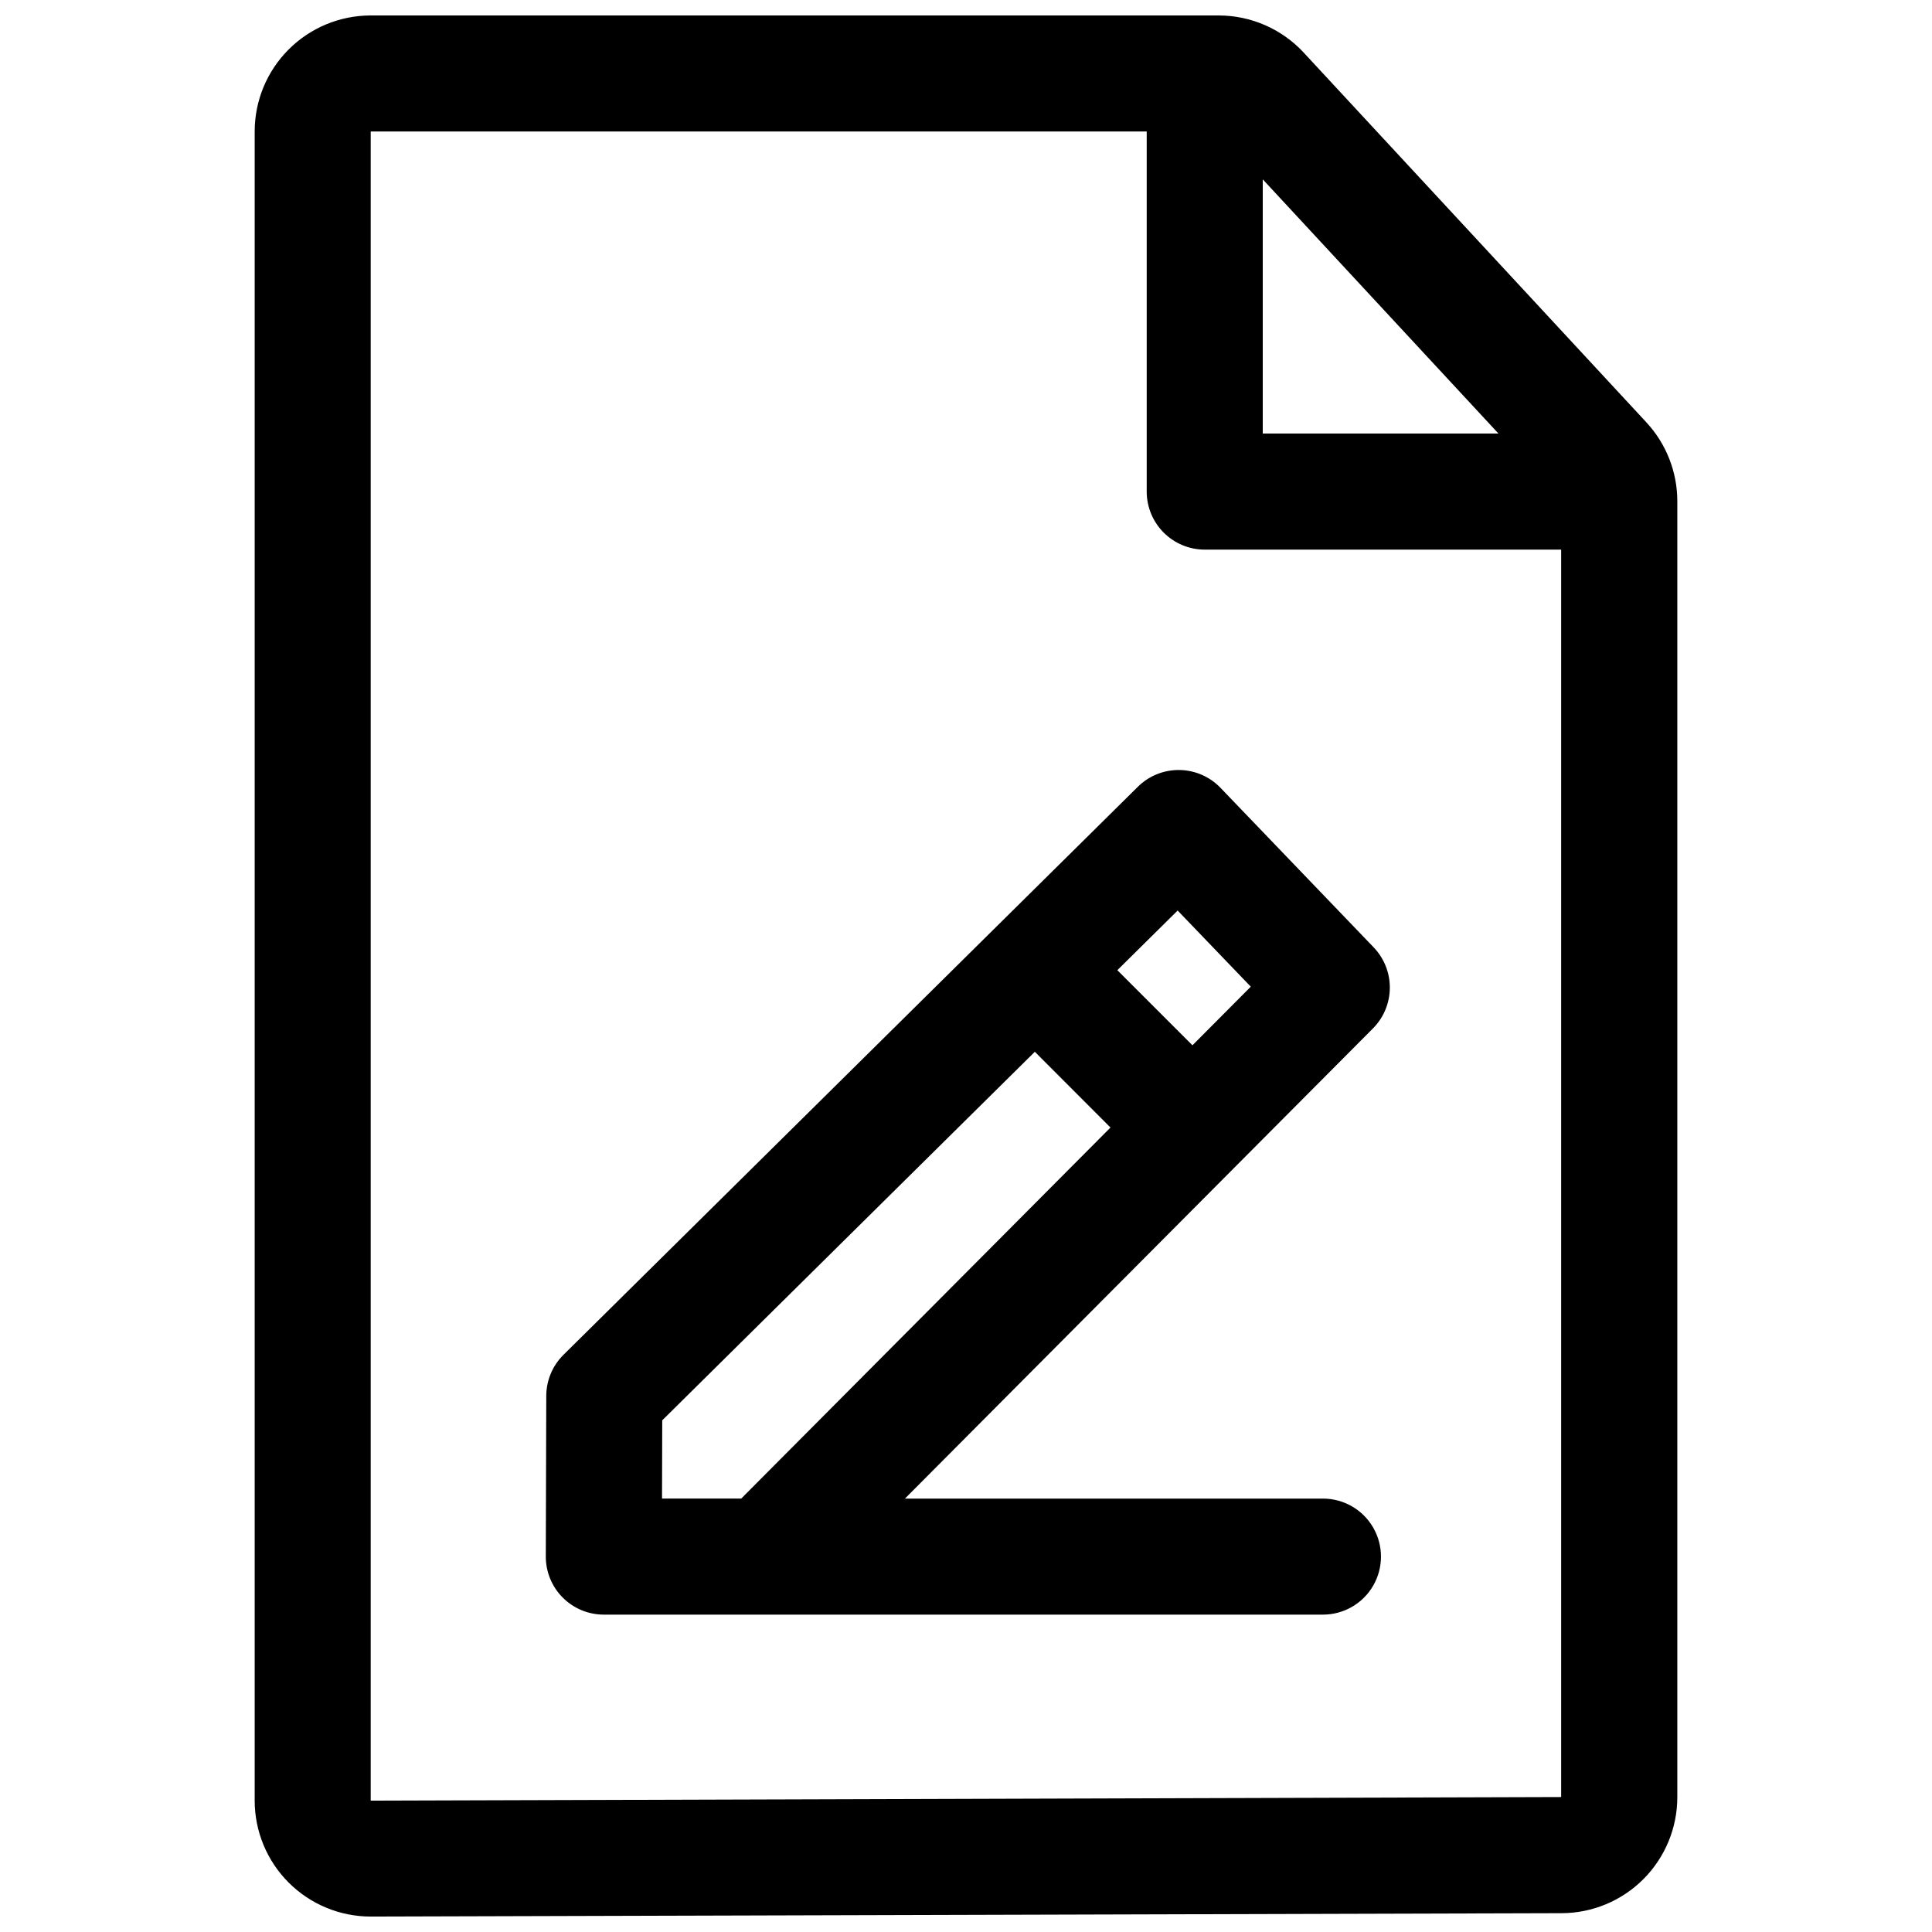 <?xml version="1.0" encoding="UTF-8"?>
<!-- The Best Svg Icon site in the world: iconSvg.co, Visit us! https://iconsvg.co -->
<svg width="800px" height="800px" version="1.1" viewBox="144 144 512 512" xmlns="http://www.w3.org/2000/svg">
 <defs>
  <clipPath id="a">
   <path d="m211 148.09h378v503.81h-378z"/>
  </clipPath>
 </defs>
 <g clip-path="url(#a)">
  <path d="m580.31 255.93-90.844-98.02h0.004c-5.824-6.266-13.996-9.82-22.547-9.812h-224.68c-8.156 0-15.977 3.238-21.746 9.008-5.766 5.766-9.004 13.59-9.004 21.742v442.31c0 8.156 3.238 15.977 9.004 21.742 5.769 5.769 13.59 9.008 21.746 9.008h0.086l315.51-0.895c8.141-0.02 15.941-3.269 21.691-9.035 5.746-5.766 8.977-13.574 8.977-21.715v-343.39c0.008-7.766-2.922-15.246-8.199-20.941zm-39.199 2.969h-62.465v-67.363zm-298.87 362.29v-442.34h205.65v95.43c0 4.078 1.621 7.988 4.504 10.871 2.883 2.883 6.793 4.504 10.871 4.504h94.457v330.58z"/>
 </g>
 <path d="m508.05 395.07-40.602-42.285c-2.848-2.969-6.773-4.672-10.891-4.727-4.113-0.055-8.082 1.543-11.008 4.438l-152.22 150.54c-2.91 2.879-4.551 6.797-4.562 10.891l-0.125 42.59c0 4.078 1.617 7.988 4.5 10.871 2.887 2.883 6.797 4.504 10.875 4.504h190.58c5.496 0 10.57-2.93 13.316-7.688 2.746-4.758 2.746-10.617 0-15.375-2.746-4.758-7.82-7.688-13.316-7.688h-110.78l124.04-124.61c2.824-2.848 4.422-6.684 4.461-10.691 0.035-4.008-1.496-7.871-4.269-10.766zm-188.55 125.33 98.742-97.668 20.047 20.078-97.859 98.328h-20.988zm140.51-99.387-19.902-19.902 15.98-15.809 19.383 20.18z"/>
</svg>